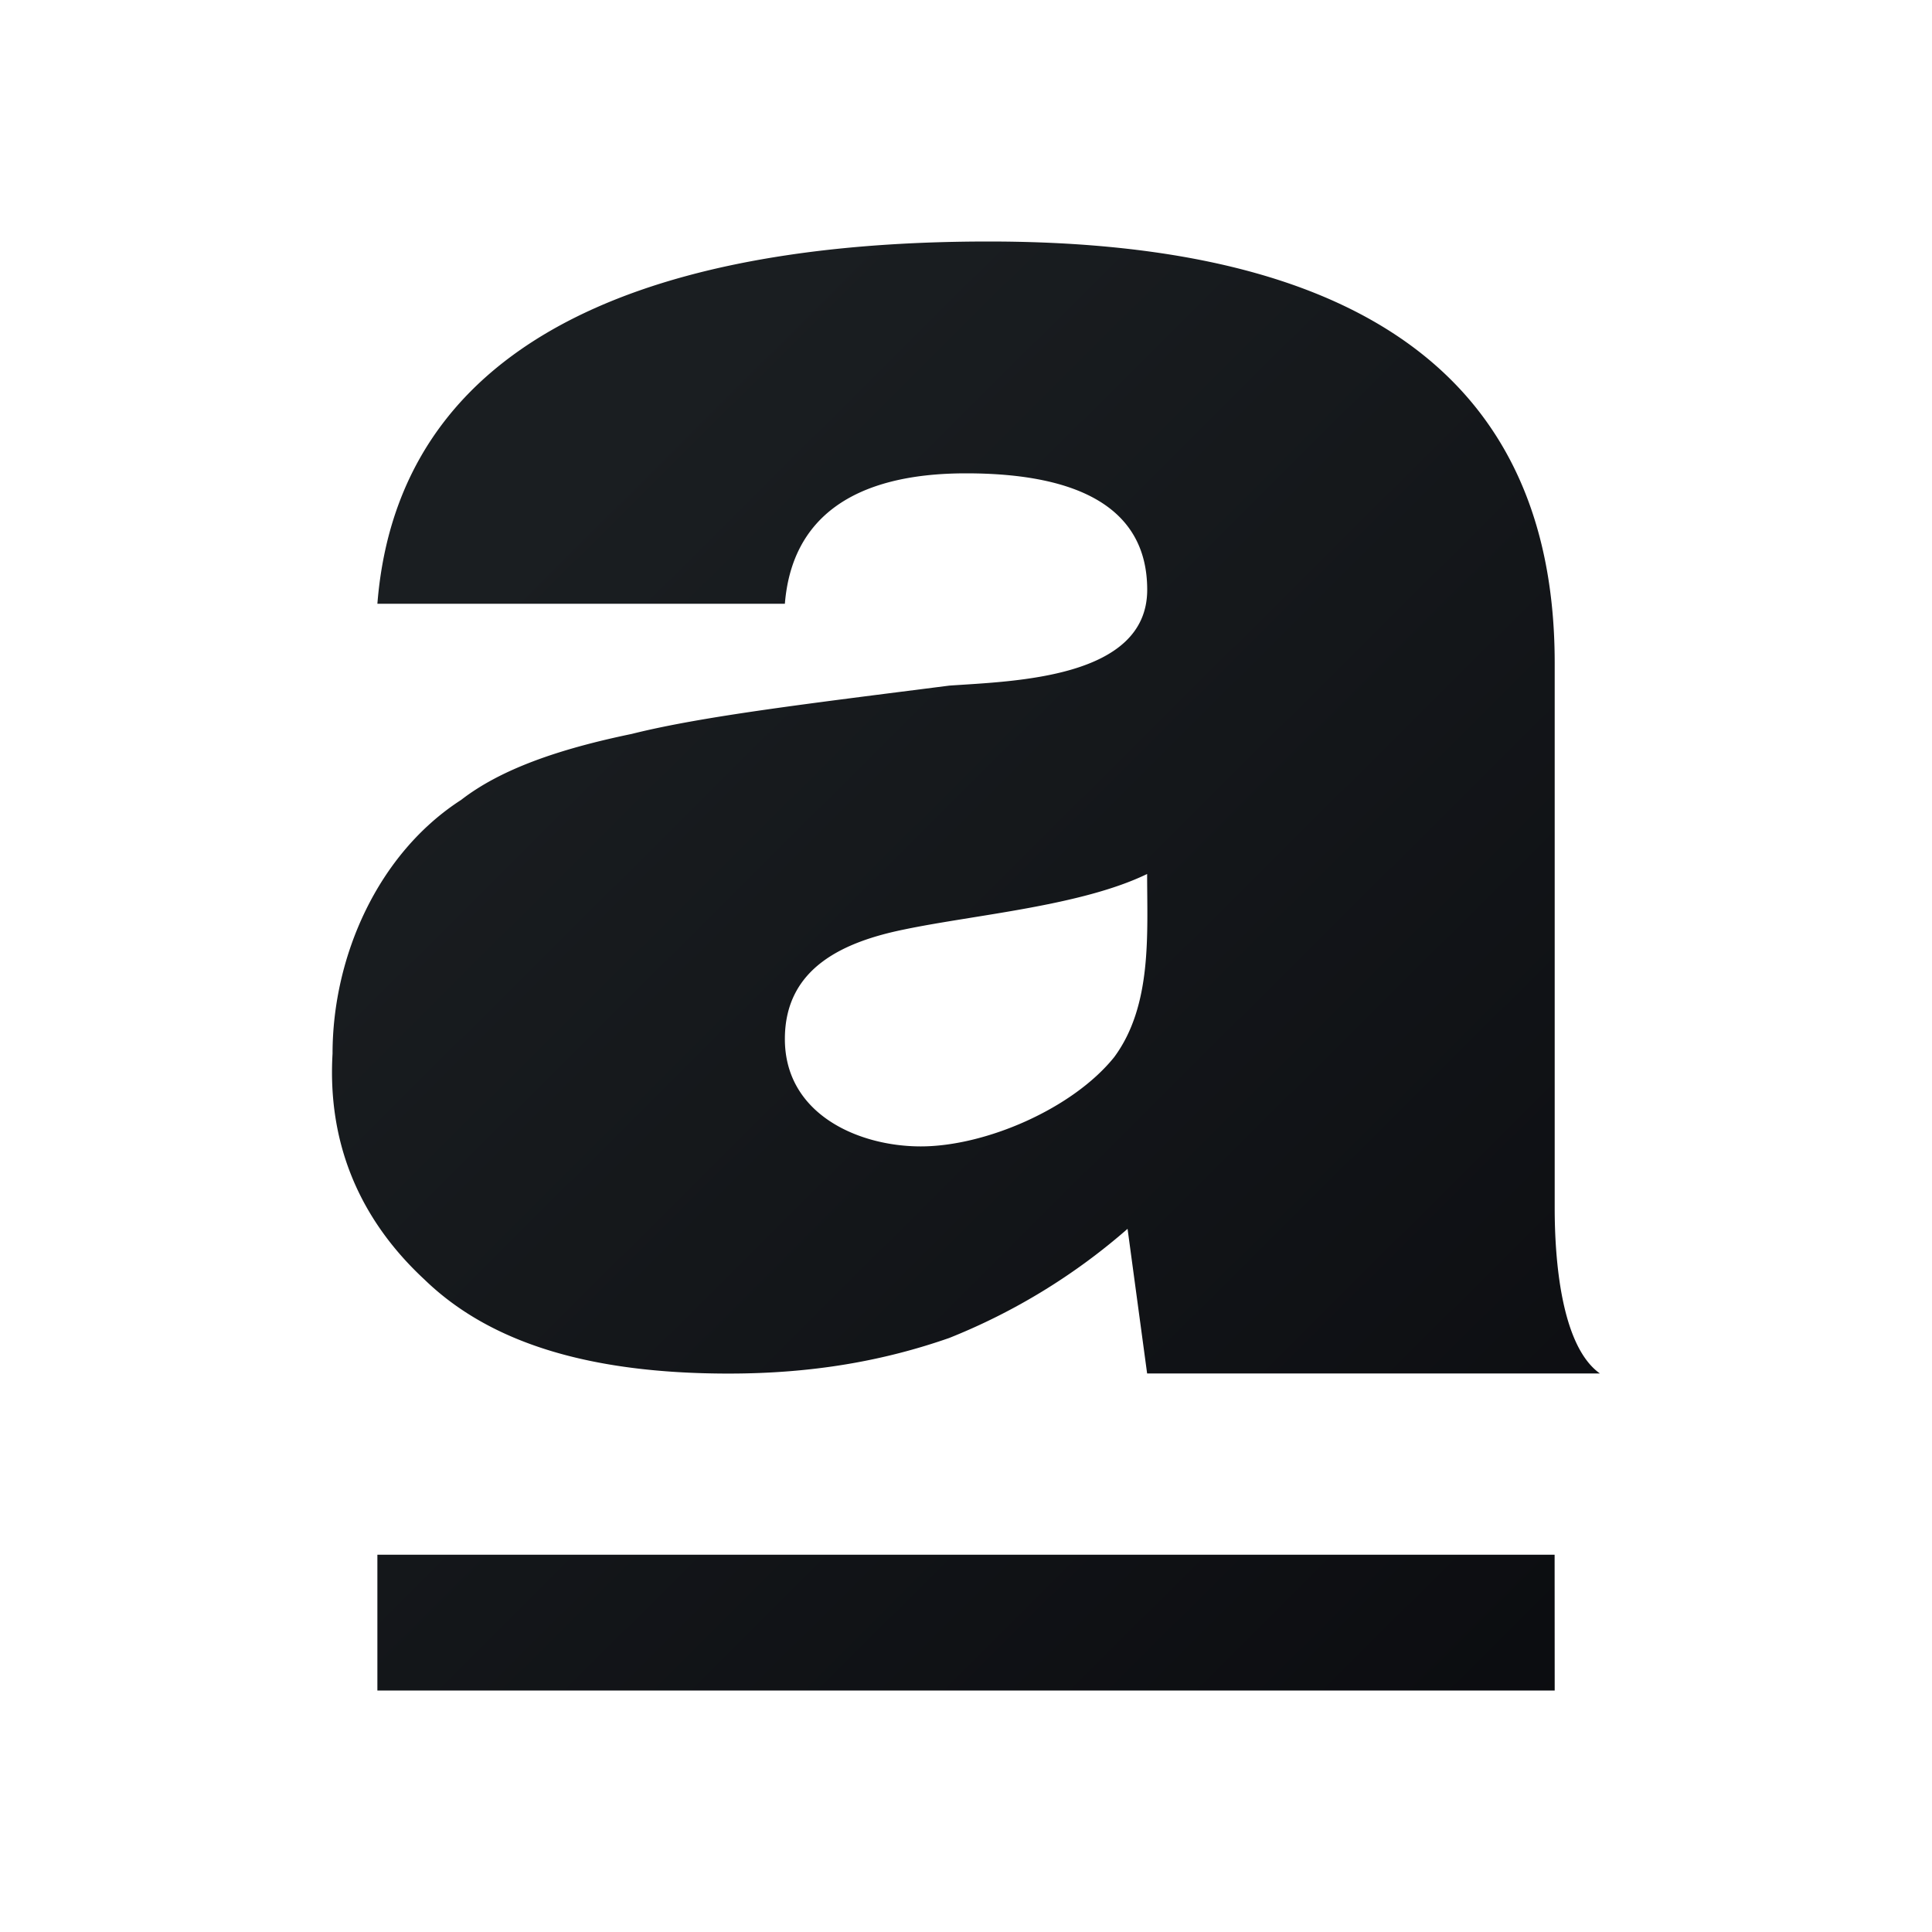 <svg xmlns="http://www.w3.org/2000/svg" width="1em" height="1em" viewBox="0 0 24 24"><g fill="none"><path fill="url(#SVGXyQMRdWW)" d="M13.841 13.132c-.514.64-1.599 1.109-2.403 1.109c-.774 0-1.688-.4-1.688-1.334c0-.89.74-1.21 1.488-1.362c.88-.183 2.193-.291 3.012-.688c0 .744.065 1.634-.409 2.275m-1.84-7.252c1.413 0 2.25.44 2.25 1.446c0 1.106-1.667 1.135-2.459 1.191c-1.728.221-3.064.379-3.944.6c-.913.189-1.63.44-2.12.82c-1.035.668-1.597 1.946-1.597 3.152c-.064 1.104.327 2.05 1.142 2.806c.814.789 2.053 1.168 3.78 1.168c1.043 0 1.924-.158 2.738-.442a7.7 7.7 0 0 0 2.216-1.356l.243 1.797h5.625c-.49-.347-.562-1.45-.562-2.05V8.235C19.313 4.168 16.108 3 12.28 3c-3.246 0-7.292.721-7.592 4.5H9.75c.085-1.055.836-1.62 2.25-1.62m7.312 13.433H4.688V21h14.625z"/><defs><linearGradient id="SVGXyQMRdWW" x1="7.055" x2="25.788" y1="6.122" y2="24.95" gradientUnits="userSpaceOnUse"><stop stop-color="#1A1E21"/><stop offset="1" stop-color="#06060A"/></linearGradient></defs></g></svg>